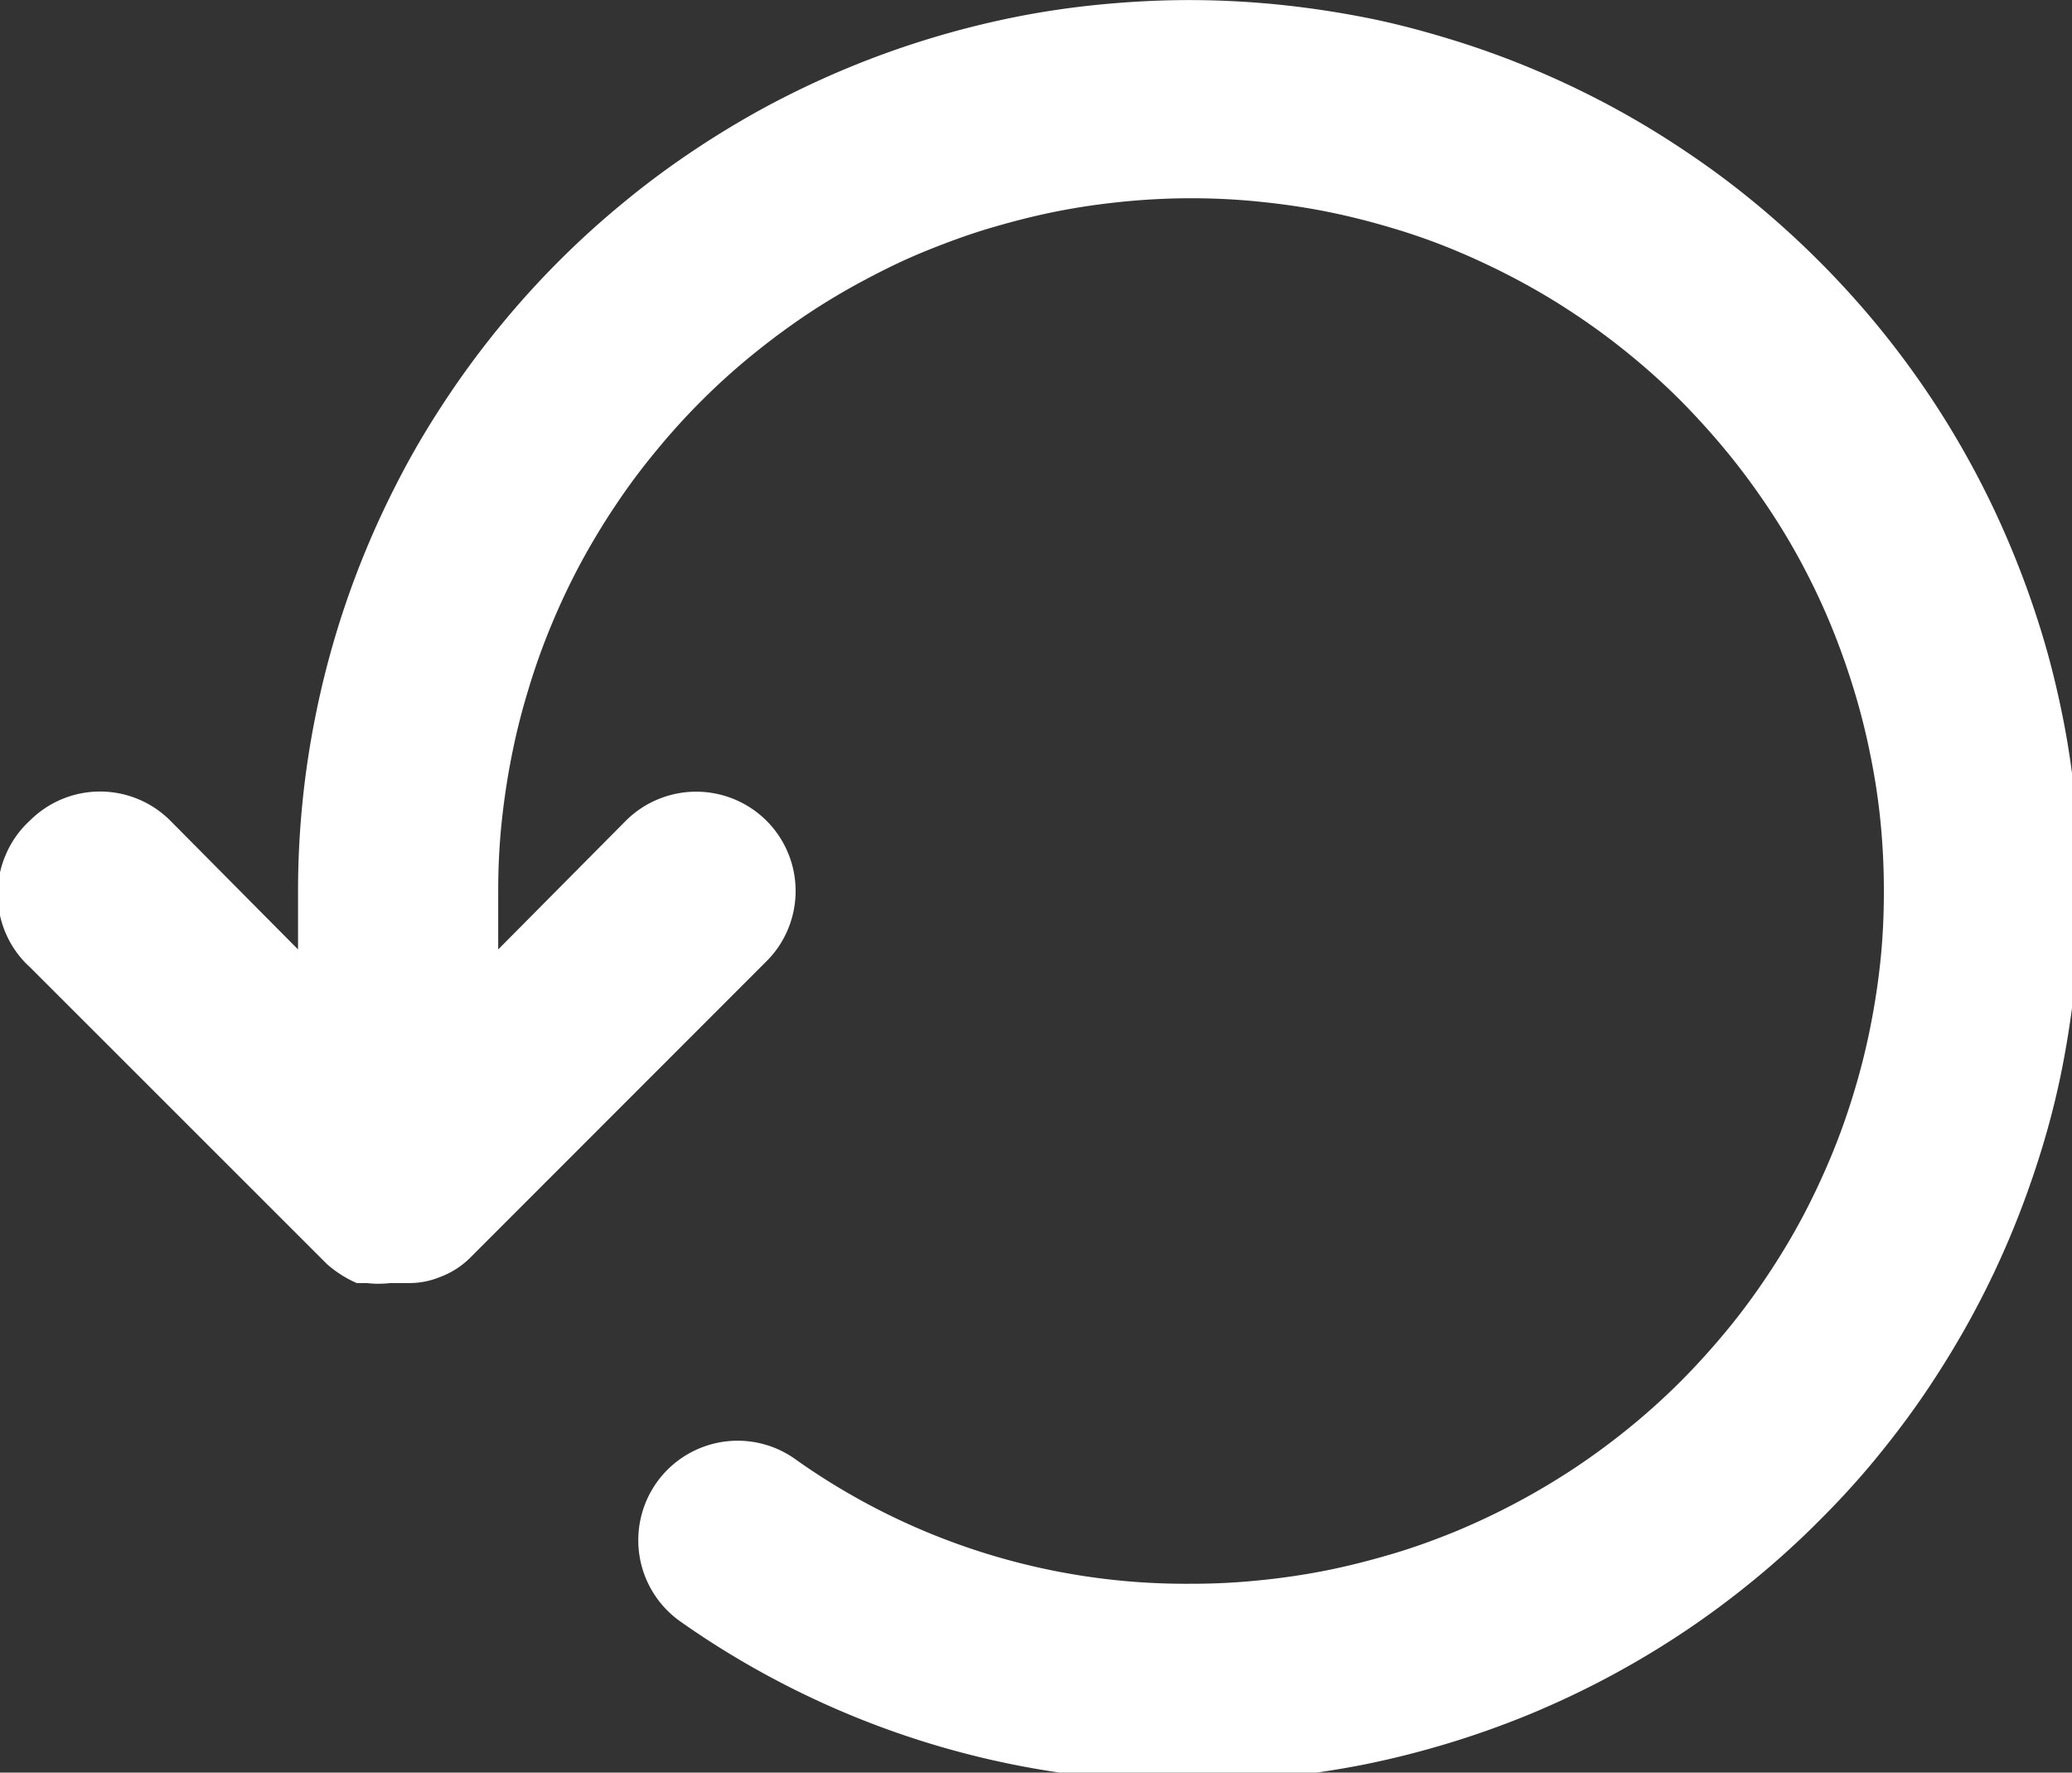 <svg xmlns="http://www.w3.org/2000/svg" xmlns:xlink="http://www.w3.org/1999/xlink" width="81.832" height="70" viewBox="0 0 81.832 70">
  <rect x="0" y="0" width="81.832" height="70" fill="#333333" stroke="none"/>
  <defs>
    <clipPath id="clip-path">
      <path id="Path_1800" data-name="Path 1800" d="M476.879,570.629h81.832v70H476.879Zm0,0" transform="translate(-476.879 -570.629)" fill="#fff"/>
    </clipPath>
  </defs>
  <g id="Group_3894" data-name="Group 3894" clip-path="url(#clip-path)">
    <path id="Path_1799" data-name="Path 1799" d="M478.081,603.038a3.92,3.92,0,0,1,5.551,0l5.043,5.084v-2.308q0-1.727.17-3.449t.509-3.413a35.088,35.088,0,0,1,2-6.6c.442-1.069.936-2.107,1.475-3.125s1.136-2,1.779-2.961,1.326-1.881,2.056-2.771a34.91,34.91,0,0,1,4.878-4.878,33.573,33.573,0,0,1,2.771-2.056q1.442-.964,2.961-1.779c1.018-.54,2.056-1.033,3.125-1.475s2.149-.828,3.249-1.162,2.221-.617,3.351-.843,2.267-.391,3.413-.5,2.3-.17,3.449-.17,2.3.057,3.449.17,2.287.283,3.418.5,2.246.509,3.346.843a34.5,34.5,0,0,1,3.254,1.162q1.6.663,3.12,1.475a34.462,34.462,0,0,1,2.961,1.779,33.642,33.642,0,0,1,2.776,2.056,35.66,35.66,0,0,1,4.878,4.878q1.095,1.334,2.056,2.771t1.773,2.961c.545,1.018,1.033,2.056,1.475,3.125s.828,2.143,1.167,3.249.612,2.221.838,3.351.391,2.267.5,3.413.17,2.3.17,3.449-.057,2.3-.17,3.449-.283,2.287-.5,3.413-.5,2.251-.838,3.351-.725,2.185-1.167,3.254-.93,2.1-1.475,3.12-1.136,2-1.773,2.961-1.326,1.881-2.056,2.776-1.506,1.742-2.323,2.555a34.078,34.078,0,0,1-2.555,2.318c-.894.735-1.814,1.419-2.776,2.061s-1.943,1.229-2.961,1.773-2.056,1.033-3.12,1.475a35.925,35.925,0,0,1-6.6,2q-1.7.332-3.418.5t-3.449.17a34.69,34.69,0,0,1-20.093-6.333,3.926,3.926,0,0,1-1.6-2.544,3.948,3.948,0,0,1,.663-2.93,3.928,3.928,0,0,1,4.076-1.563,3.9,3.9,0,0,1,1.4.627,26.608,26.608,0,0,0,15.637,4.924,25.909,25.909,0,0,0,2.683-.134q1.342-.131,2.657-.391c.879-.175,1.748-.4,2.606-.653s1.7-.56,2.529-.9a27.974,27.974,0,0,0,4.729-2.529q1.118-.748,2.159-1.6t1.989-1.8q.948-.956,1.8-1.989t1.6-2.159a26.772,26.772,0,0,0,1.383-2.3c.421-.792.8-1.6,1.146-2.431s.643-1.671.9-2.524a26.819,26.819,0,0,0,.653-2.606c.175-.879.309-1.768.4-2.658s.128-1.789.128-2.683-.041-1.789-.128-2.683-.221-1.779-.4-2.658a26.35,26.35,0,0,0-.653-2.6c-.262-.858-.56-1.7-.9-2.529s-.725-1.64-1.146-2.431-.884-1.558-1.383-2.3-1.033-1.465-1.6-2.154-1.172-1.357-1.8-1.994a26.357,26.357,0,0,0-1.989-1.8q-1.041-.856-2.159-1.6a26.689,26.689,0,0,0-2.3-1.378q-1.187-.632-2.426-1.151t-2.529-.9c-.858-.257-1.727-.478-2.606-.653s-1.763-.3-2.657-.391-1.784-.134-2.683-.134-1.789.046-2.678.134-1.778.216-2.657.391-1.748.4-2.606.653-1.7.565-2.529.9-1.64.73-2.426,1.151a26.8,26.8,0,0,0-2.308,1.378q-1.11.748-2.154,1.6a26.819,26.819,0,0,0-3.793,3.794,25.09,25.09,0,0,0-1.6,2.154c-.5.745-.961,1.516-1.383,2.3a26.86,26.86,0,0,0-1.146,2.431,25.959,25.959,0,0,0-.9,2.529,26.333,26.333,0,0,0-.653,2.6c-.175.879-.308,1.768-.4,2.658s-.134,1.789-.134,2.683v2.308l5.043-5.084a3.924,3.924,0,0,1,1.275-.848,3.935,3.935,0,0,1,4.277.848,3.923,3.923,0,0,1,.853,4.277,3.886,3.886,0,0,1-.853,1.275l-11.725,11.73a3.339,3.339,0,0,1-1.172.74,3.186,3.186,0,0,1-1.213.237h-.745a4.071,4.071,0,0,1-.936,0h-.391a4.5,4.5,0,0,1-1.172-.745l-11.73-11.725a3.859,3.859,0,0,1-.946-1.311,3.918,3.918,0,0,1,0-3.166A3.858,3.858,0,0,1,478.081,603.038Zm0,0" transform="translate(-476.904 -570.629)" fill="#fff"/>
  </g>
</svg>
